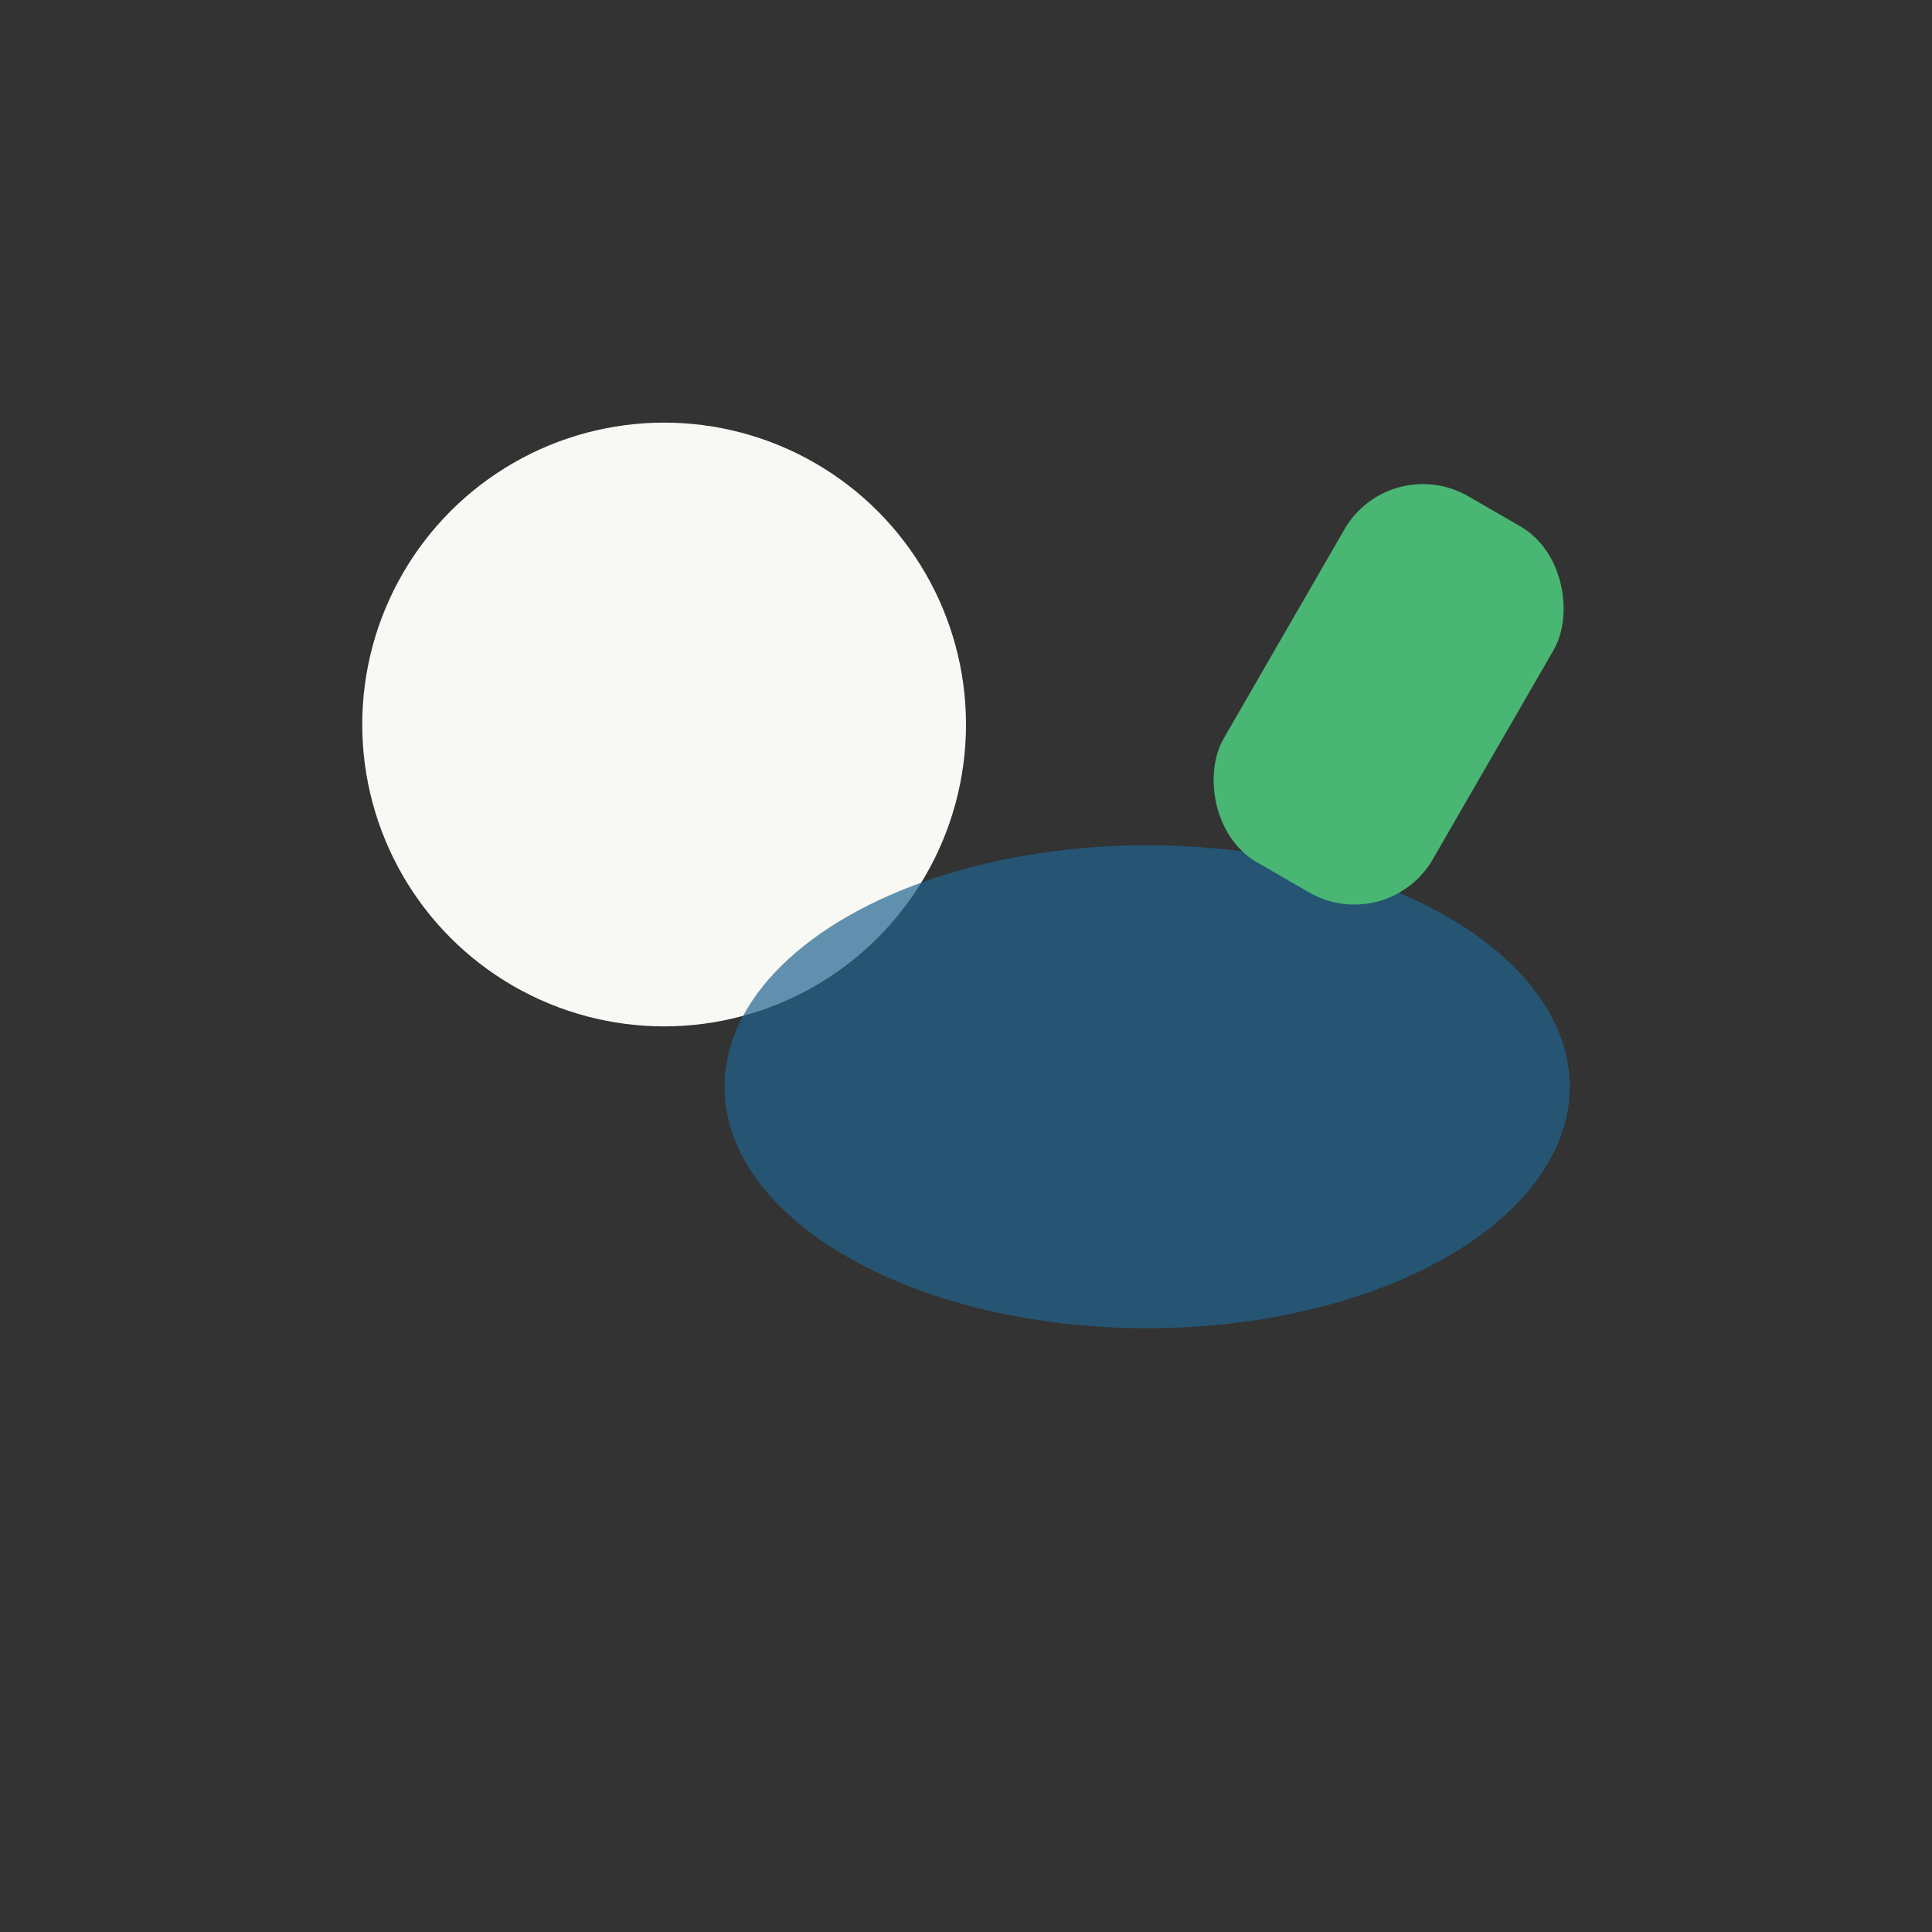 <?xml version="1.0" encoding="UTF-8"?>
<svg xmlns="http://www.w3.org/2000/svg" width="32" height="32" viewBox="0 0 32 32"><rect x="0" y="0" width="32" height="32" fill="#333333" stroke="none"/><circle cx="11" cy="12" r="5" fill="#F8F9F4"/><ellipse cx="19" cy="18" rx="7" ry="4" fill="#20648F" opacity=".7"/><rect x="21" y="8" width="4" height="7" rx="1.5" fill="#49B673" transform="rotate(30 23 11.5)"/></svg>